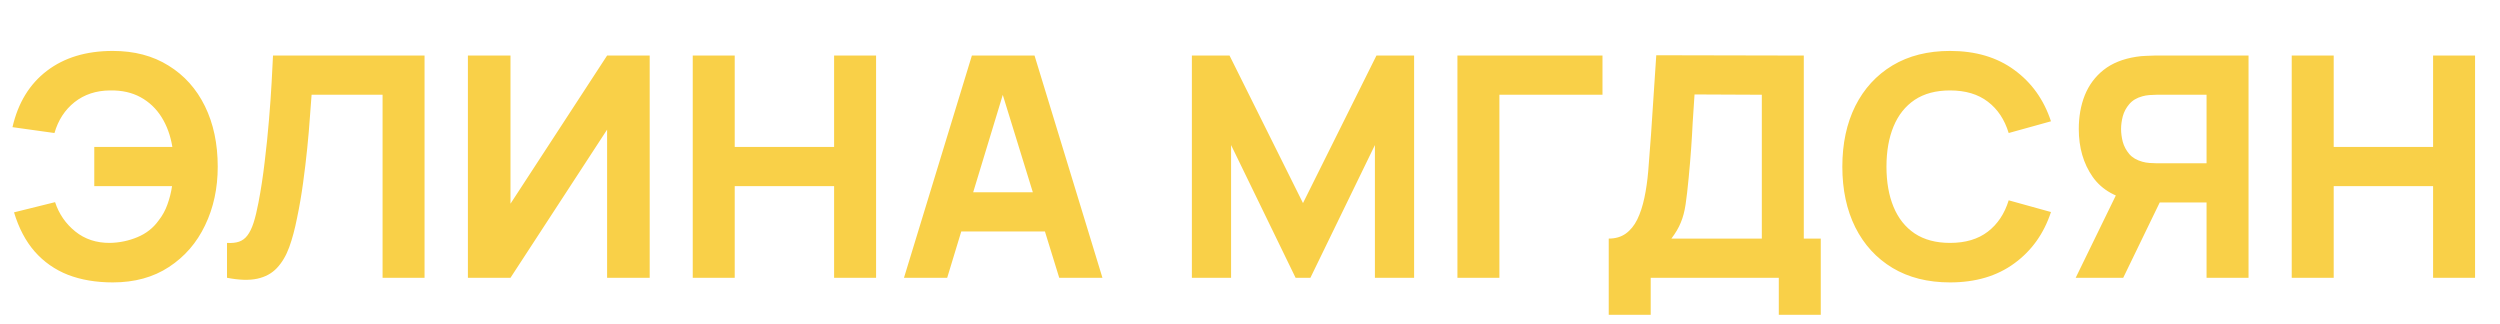 <?xml version="1.0" encoding="UTF-8"?> <svg xmlns="http://www.w3.org/2000/svg" width="162" height="21" viewBox="0 0 162 21" fill="none"> <path d="M7.309 18.3C6.229 18.3 5.262 18.137 4.409 17.81C3.562 17.477 2.842 16.973 2.249 16.3C1.662 15.627 1.216 14.78 0.909 13.76L3.569 13.1C3.822 13.867 4.259 14.5 4.879 15C5.499 15.5 6.249 15.747 7.129 15.74C7.749 15.727 8.339 15.603 8.899 15.37C9.466 15.137 9.922 14.78 10.269 14.3C10.522 13.98 10.716 13.63 10.849 13.25C10.989 12.863 11.089 12.467 11.149 12.06H6.109V9.52H11.169C11.049 8.787 10.816 8.143 10.469 7.59C10.122 7.037 9.669 6.607 9.109 6.3C8.549 5.993 7.889 5.847 7.129 5.86C6.229 5.867 5.462 6.12 4.829 6.62C4.202 7.12 3.769 7.787 3.529 8.62L0.809 8.24C1.169 6.667 1.912 5.45 3.039 4.59C4.166 3.73 5.589 3.3 7.309 3.3C8.702 3.3 9.906 3.617 10.919 4.25C11.939 4.877 12.726 5.753 13.279 6.88C13.832 8.007 14.109 9.313 14.109 10.8C14.109 12.2 13.836 13.467 13.289 14.6C12.749 15.733 11.969 16.633 10.949 17.3C9.936 17.967 8.722 18.3 7.309 18.3ZM14.71 18V15.74C15.017 15.76 15.277 15.733 15.491 15.66C15.704 15.587 15.884 15.453 16.03 15.26C16.184 15.06 16.317 14.787 16.43 14.44C16.544 14.087 16.651 13.647 16.75 13.12C16.91 12.287 17.044 11.41 17.151 10.49C17.264 9.563 17.357 8.657 17.43 7.77C17.504 6.883 17.561 6.077 17.601 5.35C17.64 4.617 17.671 4.033 17.691 3.6H27.511V18H24.791V6.14H20.191C20.164 6.513 20.127 7 20.081 7.6C20.041 8.2 19.984 8.863 19.91 9.59C19.837 10.317 19.747 11.07 19.64 11.85C19.534 12.63 19.404 13.387 19.25 14.12C19.11 14.833 18.941 15.467 18.741 16.02C18.541 16.567 18.274 17.017 17.941 17.37C17.614 17.717 17.191 17.947 16.671 18.06C16.151 18.173 15.497 18.153 14.71 18ZM42.1 18H39.34V8.4L33.08 18H30.32V3.6H33.08V13.2L39.34 3.6H42.1V18ZM44.89 18V3.6H47.61V9.52H54.05V3.6H56.77V18H54.05V12.06H47.61V18H44.89ZM58.578 18L62.978 3.6H67.038L71.438 18H68.638L64.718 5.3H65.238L61.378 18H58.578ZM61.218 15V12.46H68.818V15H61.218ZM77.234 18V3.6H79.674L84.434 13.16L89.194 3.6H91.634V18H89.094V9.4L84.914 18H83.954L79.774 9.4V18H77.234ZM94.441 18V3.6H103.841V6.14H97.161V18H94.441ZM104.246 20.4V15.46C104.68 15.46 105.046 15.353 105.346 15.14C105.653 14.92 105.903 14.613 106.096 14.22C106.29 13.82 106.443 13.353 106.556 12.82C106.67 12.287 106.753 11.707 106.806 11.08C106.873 10.28 106.933 9.493 106.986 8.72C107.04 7.94 107.093 7.133 107.146 6.3C107.2 5.46 107.26 4.553 107.326 3.58L116.886 3.6V15.46H117.986V20.4H115.266V18H106.966V20.4H104.246ZM108.306 15.46H114.166V6.14L109.806 6.12C109.76 6.78 109.72 7.387 109.686 7.94C109.66 8.493 109.626 9.053 109.586 9.62C109.546 10.187 109.493 10.82 109.426 11.52C109.36 12.22 109.293 12.797 109.226 13.25C109.16 13.697 109.056 14.087 108.916 14.42C108.783 14.753 108.58 15.1 108.306 15.46ZM126.363 18.3C124.923 18.3 123.68 17.987 122.633 17.36C121.593 16.733 120.79 15.857 120.223 14.73C119.663 13.603 119.383 12.293 119.383 10.8C119.383 9.307 119.663 7.997 120.223 6.87C120.79 5.743 121.593 4.867 122.633 4.24C123.68 3.613 124.923 3.3 126.363 3.3C128.017 3.3 129.403 3.71 130.523 4.53C131.65 5.35 132.443 6.46 132.903 7.86L130.163 8.62C129.897 7.747 129.447 7.07 128.813 6.59C128.18 6.103 127.363 5.86 126.363 5.86C125.45 5.86 124.687 6.063 124.073 6.47C123.467 6.877 123.01 7.45 122.703 8.19C122.397 8.93 122.243 9.8 122.243 10.8C122.243 11.8 122.397 12.67 122.703 13.41C123.01 14.15 123.467 14.723 124.073 15.13C124.687 15.537 125.45 15.74 126.363 15.74C127.363 15.74 128.18 15.497 128.813 15.01C129.447 14.523 129.897 13.847 130.163 12.98L132.903 13.74C132.443 15.14 131.65 16.25 130.523 17.07C129.403 17.89 128.017 18.3 126.363 18.3ZM145.705 18H142.985V13.12H139.625L138.425 13.04C137.145 12.84 136.205 12.313 135.605 11.46C135.005 10.6 134.705 9.567 134.705 8.36C134.705 7.553 134.835 6.823 135.095 6.17C135.362 5.51 135.768 4.963 136.315 4.53C136.862 4.097 137.565 3.813 138.425 3.68C138.618 3.647 138.832 3.627 139.065 3.62C139.298 3.607 139.485 3.6 139.625 3.6H145.705V18ZM137.585 18H134.505L137.625 11.6L140.425 12.14L137.585 18ZM142.985 10.58V6.14H139.745C139.605 6.14 139.452 6.147 139.285 6.16C139.118 6.173 138.965 6.2 138.825 6.24C138.458 6.34 138.175 6.51 137.975 6.75C137.775 6.983 137.635 7.247 137.555 7.54C137.482 7.827 137.445 8.1 137.445 8.36C137.445 8.62 137.482 8.897 137.555 9.19C137.635 9.477 137.775 9.74 137.975 9.98C138.175 10.213 138.458 10.38 138.825 10.48C138.965 10.52 139.118 10.547 139.285 10.56C139.452 10.573 139.605 10.58 139.745 10.58H142.985ZM148.504 18V3.6H151.224V9.52H157.664V3.6H160.384V18H157.664V12.06H151.224V18H148.504Z" fill="#F9D048"></path> </svg> 